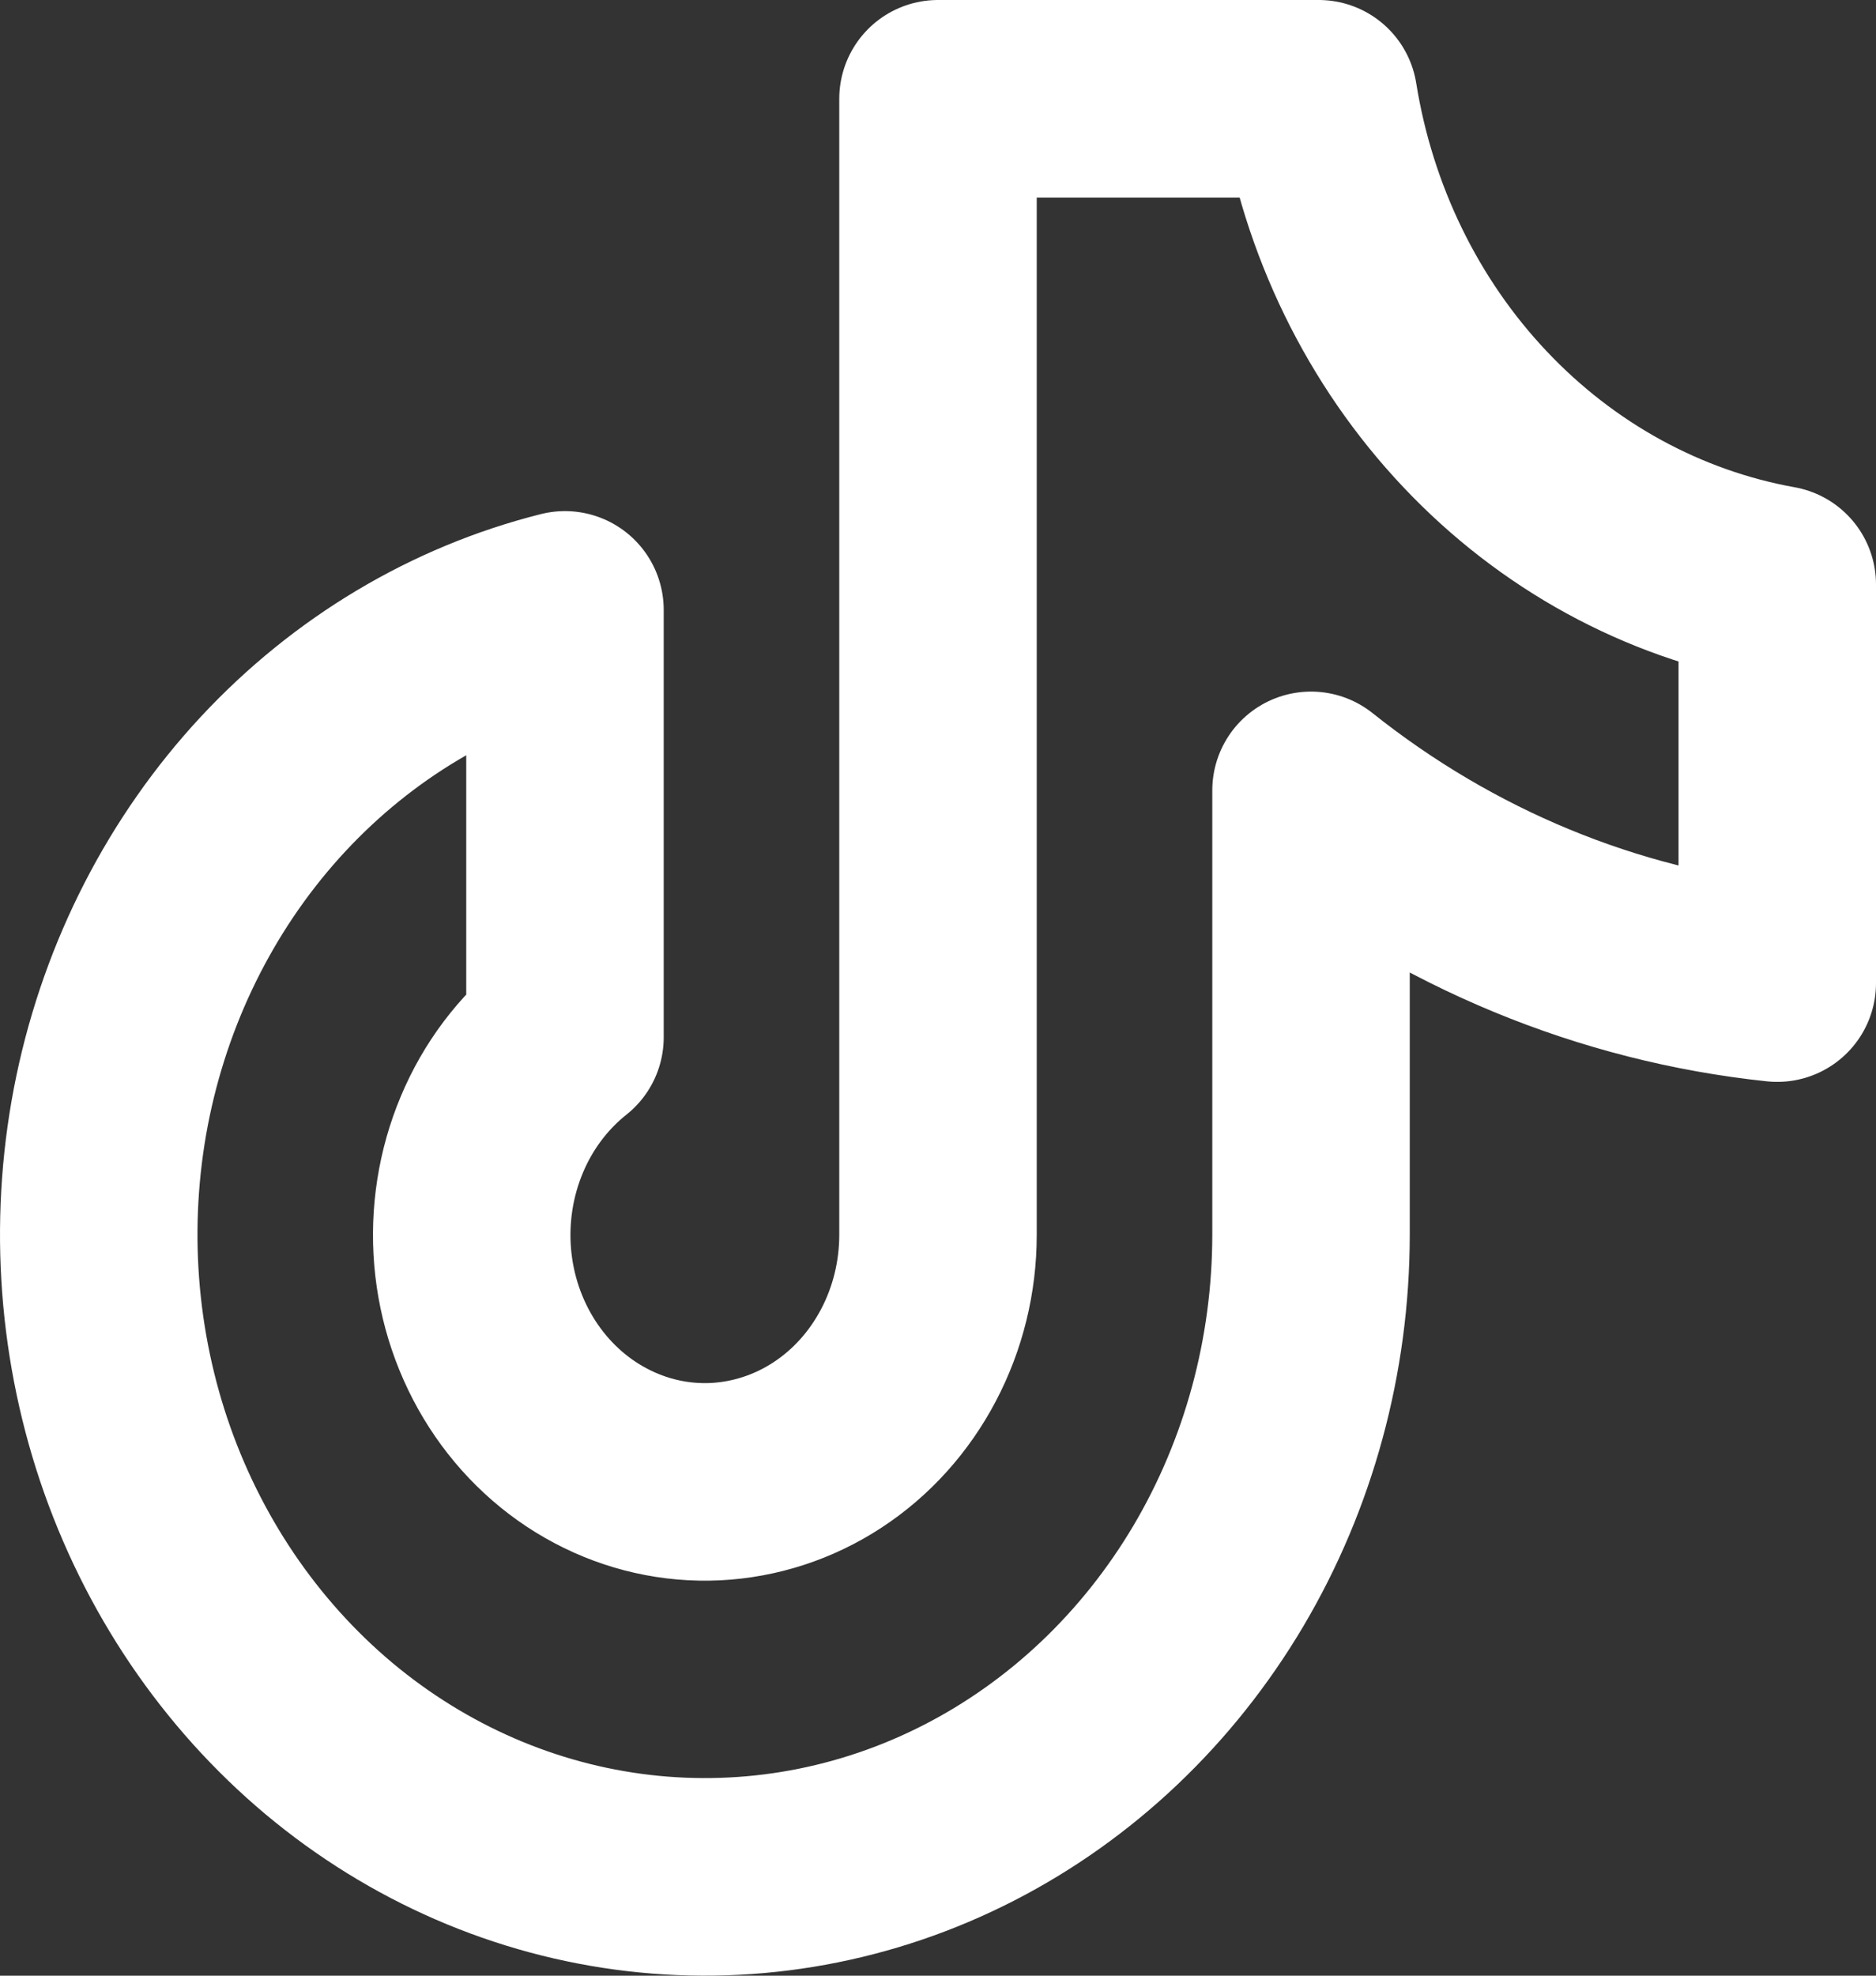 <svg width="19" height="20" viewBox="0 0 19 20" fill="none" xmlns="http://www.w3.org/2000/svg">
<rect x="0" y="0" width="19" height="20" fill="#333333" stroke="none"/>
<path d="M18 5.917V9.952C16.287 9.772 14.653 9.097 13.278 8.001V12.501C13.277 13.722 12.952 14.919 12.34 15.953C11.727 16.988 10.851 17.819 9.813 18.351C8.775 18.883 7.617 19.094 6.47 18.961C5.324 18.828 4.236 18.356 3.331 17.599C2.427 16.841 1.742 15.829 1.355 14.678C0.969 13.528 0.896 12.285 1.145 11.093C1.395 9.901 1.957 8.807 2.766 7.937C3.576 7.067 4.6 6.456 5.722 6.174V10.501C5.4 10.757 5.145 11.095 4.982 11.484C4.818 11.874 4.751 12.301 4.787 12.726C4.823 13.15 4.961 13.557 5.188 13.91C5.415 14.262 5.723 14.547 6.083 14.737C6.443 14.928 6.843 15.018 7.245 14.999C7.647 14.979 8.038 14.852 8.38 14.628C8.723 14.404 9.005 14.091 9.201 13.718C9.397 13.346 9.5 12.927 9.5 12.501V1H13.356C13.553 2.228 14.105 3.362 14.938 4.243C15.77 5.124 16.84 5.709 18 5.917Z" stroke="white" stroke-width="2" stroke-linecap="round" stroke-linejoin="round"/>
</svg>
